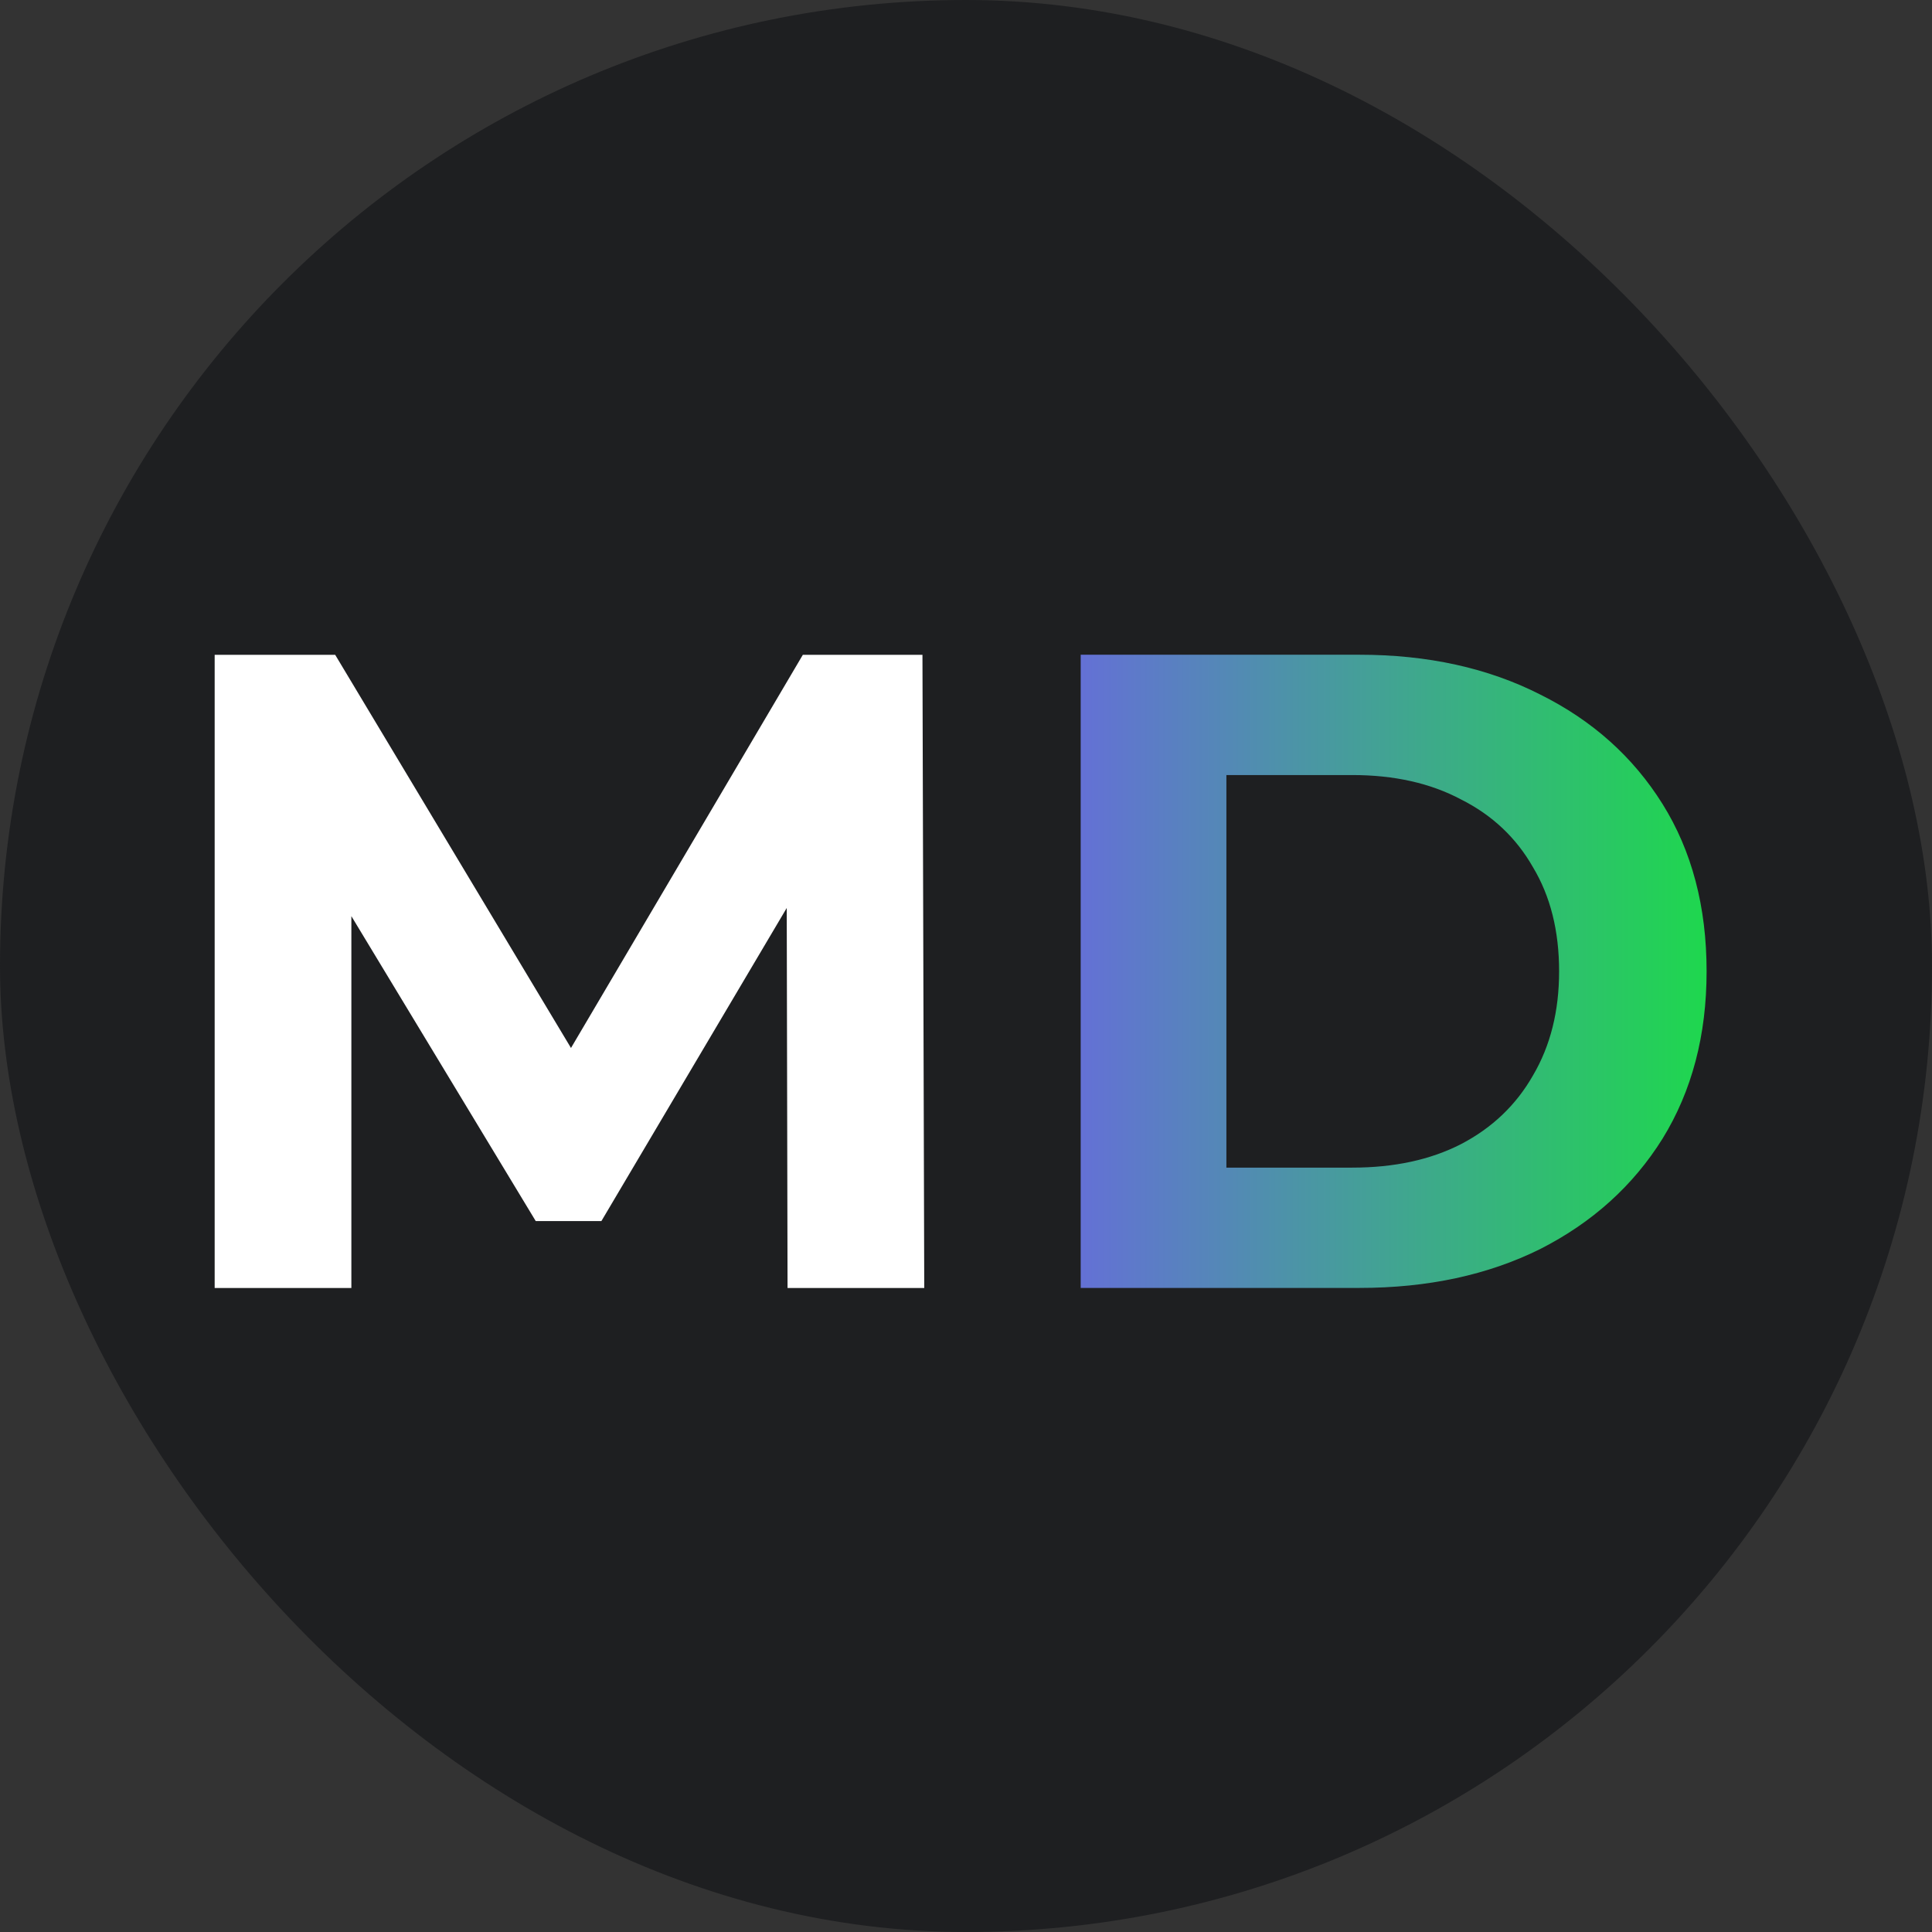 <?xml version="1.0" encoding="UTF-8"?> <svg xmlns="http://www.w3.org/2000/svg" width="180" height="180" viewBox="0 0 180 180" fill="none"><rect x="0" y="0" width="180" height="180" fill="#333333" stroke="none"/><rect width="180" height="180" rx="90" fill="#1E1F21"></rect><path d="M20 120V61.007H31.228L56.197 102.639H50.248L74.799 61.007H85.943L86.11 120H73.374L73.29 80.643H75.637L56.03 113.764H49.913L29.887 80.643H32.736V120H20Z" fill="white"></path><path d="M100.686 119.993V61L126.657 61C133.025 61 138.639 62.236 143.499 64.708C148.359 67.124 152.157 70.523 154.894 74.906C157.631 79.288 159 84.485 159 90.497C159 96.452 157.631 101.649 154.894 106.088C152.157 110.47 148.359 113.897 143.499 116.369C138.639 118.785 133.025 119.993 126.657 119.993H100.686ZM114.26 108.785H125.987C129.897 108.785 133.276 108.054 136.125 106.593C139.03 105.076 141.264 102.941 142.829 100.188C144.448 97.435 145.258 94.205 145.258 90.497C145.258 86.732 144.448 83.502 142.829 80.805C141.264 78.052 139.03 75.945 136.125 74.484C133.276 72.967 129.897 72.209 125.987 72.209H114.26V108.785Z" fill="url(#paint0_linear_114_80)"></path><defs><linearGradient id="paint0_linear_114_80" x1="82.719" y1="90.5" x2="171.883" y2="90.5" gradientUnits="userSpaceOnUse"><stop stop-color="#7951FF"></stop><stop offset="1" stop-color="#0FEE30"></stop></linearGradient></defs></svg> 